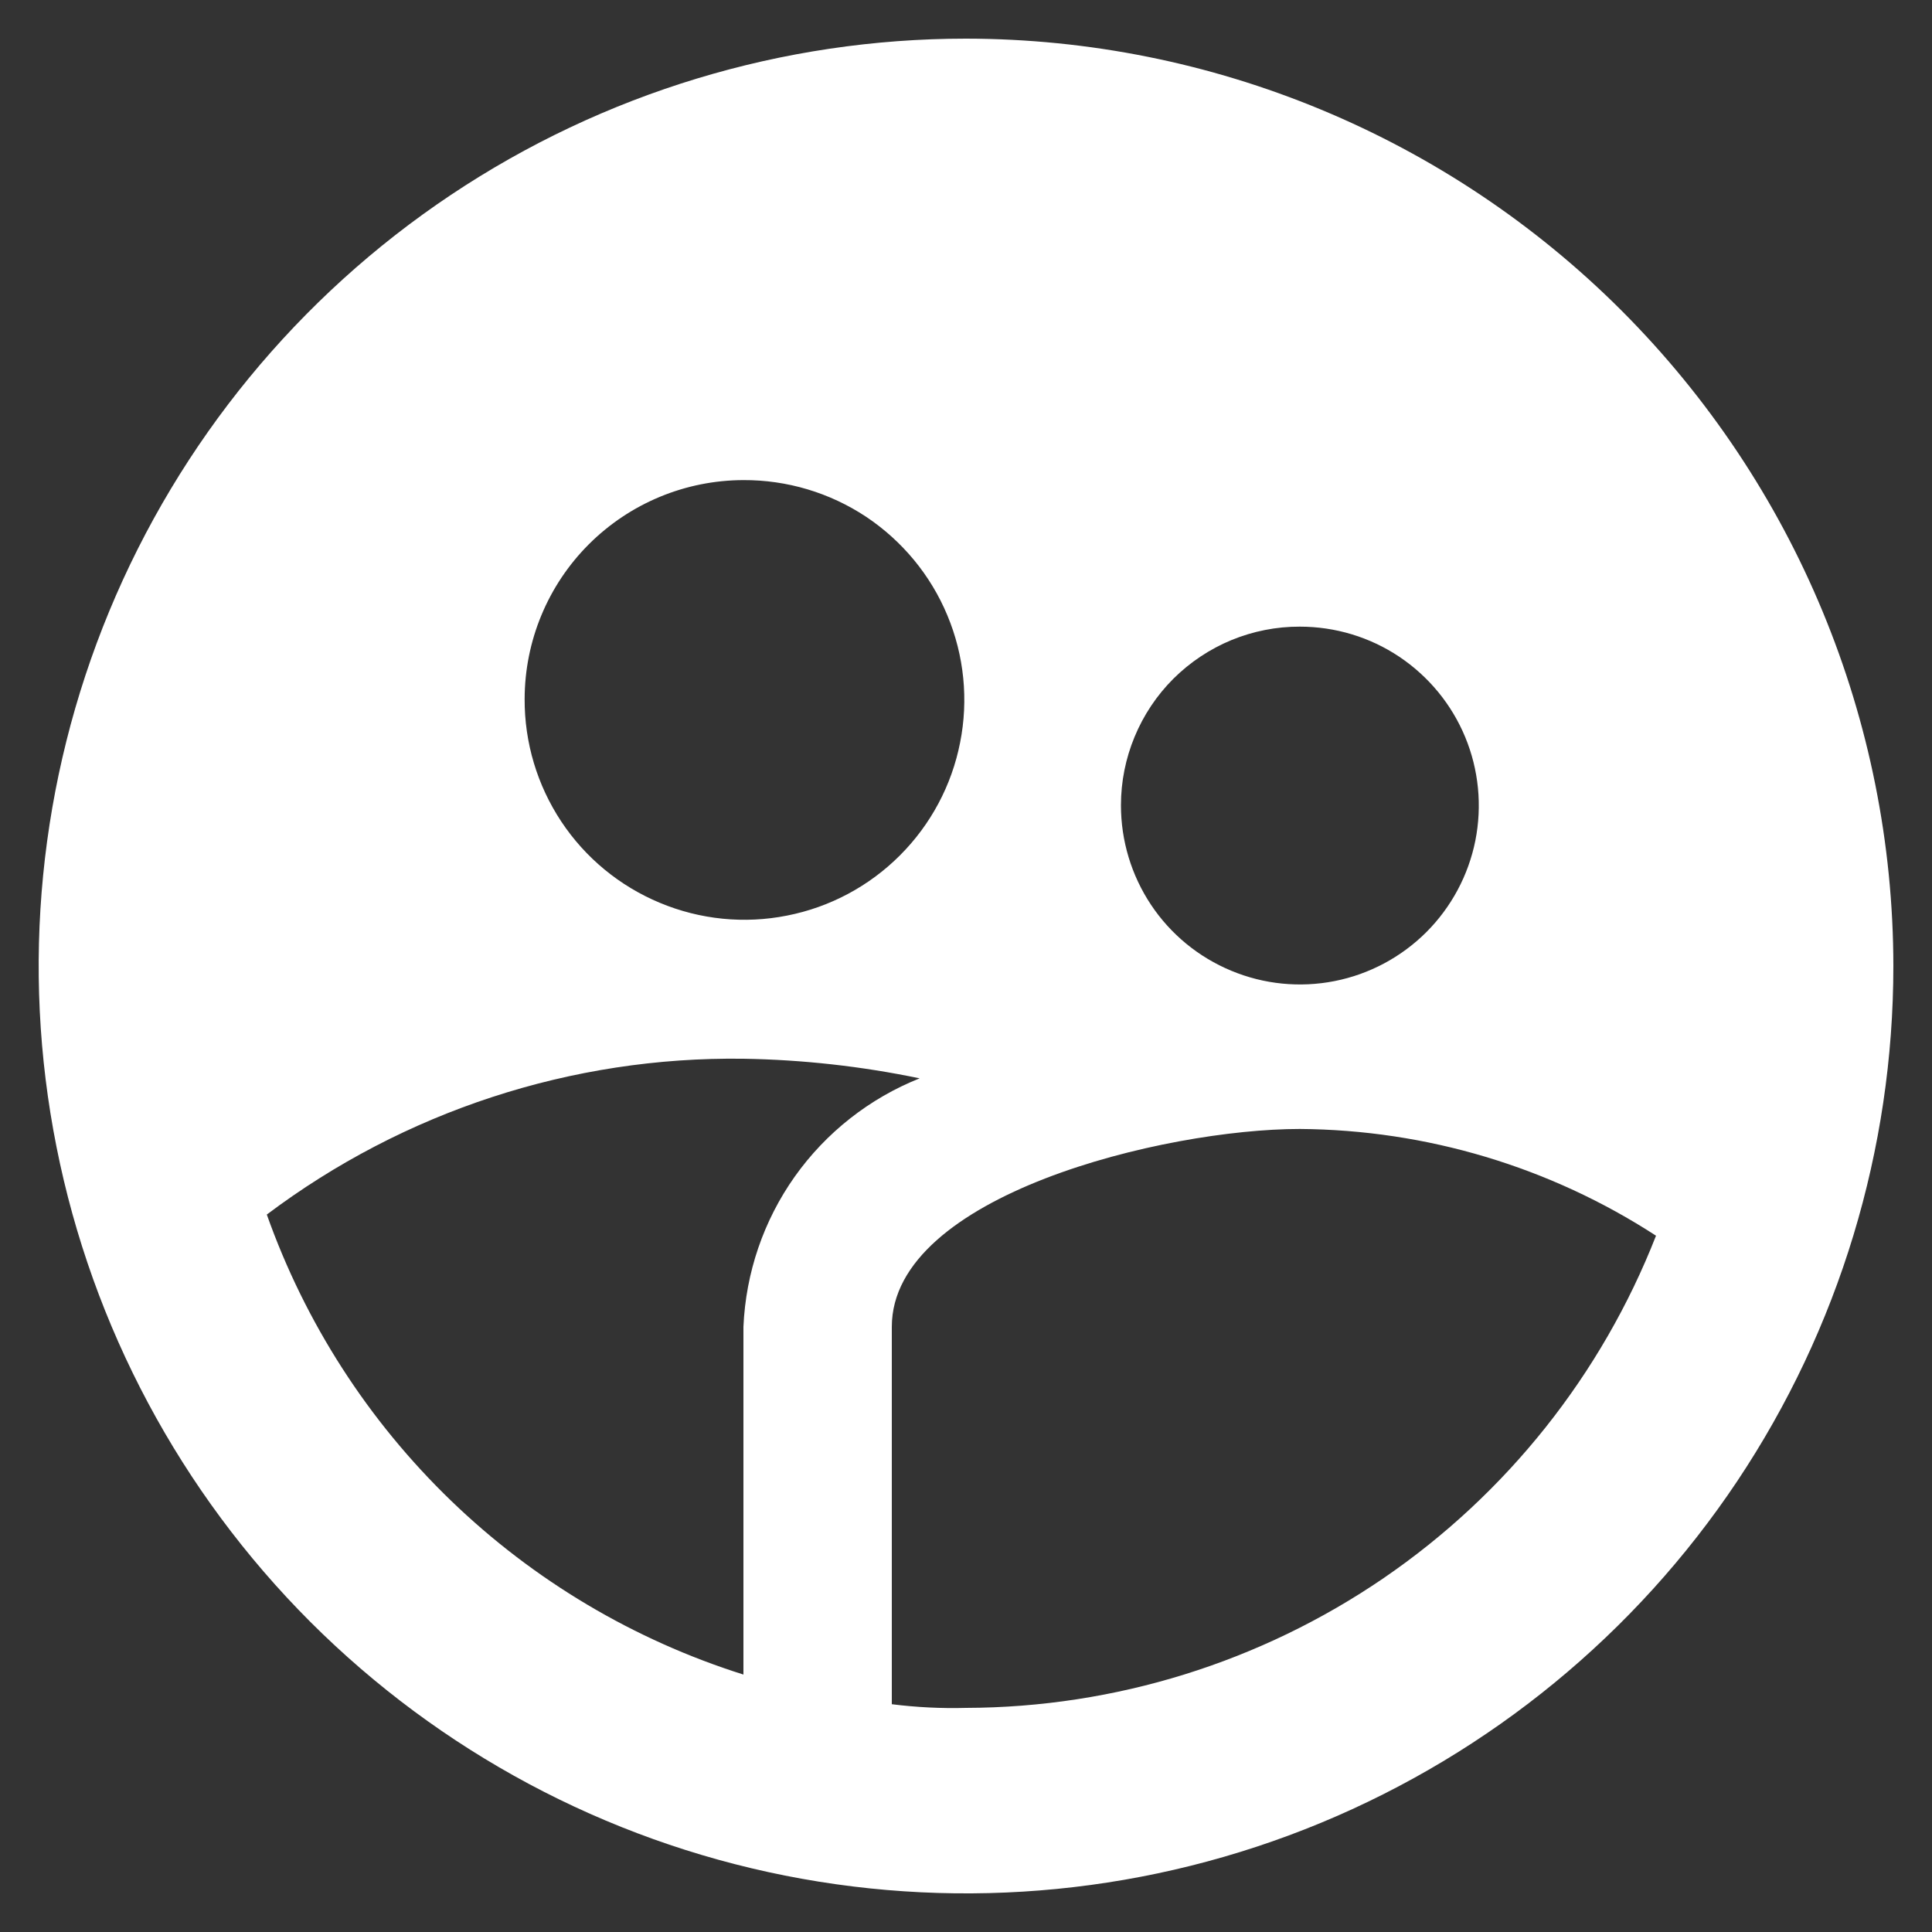 <svg width="20" height="20" viewBox="0 0 20 20" fill="none" xmlns="http://www.w3.org/2000/svg">
<rect x="0" y="0" width="20" height="20" fill="#333333" stroke="none"/>
<path d="M10 0.4C8.102 0.4 6.246 0.963 4.667 2.018C3.088 3.073 1.858 4.572 1.131 6.327C0.405 8.081 0.214 10.011 0.585 11.873C0.955 13.735 1.87 15.446 3.212 16.789C4.555 18.131 6.265 19.046 8.127 19.416C9.99 19.786 11.92 19.596 13.674 18.87C15.428 18.143 16.928 16.913 17.983 15.334C19.037 13.755 19.6 11.899 19.6 10C19.598 7.455 18.585 5.015 16.786 3.215C14.986 1.415 12.546 0.403 10 0.4ZM13.456 6.487C13.823 6.487 14.181 6.595 14.486 6.799C14.79 7.003 15.028 7.292 15.168 7.631C15.308 7.969 15.344 8.342 15.273 8.701C15.201 9.061 15.024 9.391 14.765 9.65C14.506 9.908 14.176 10.085 13.816 10.156C13.457 10.227 13.084 10.19 12.746 10.049C12.408 9.909 12.118 9.671 11.915 9.366C11.712 9.061 11.604 8.703 11.604 8.336C11.604 8.093 11.652 7.852 11.745 7.628C11.838 7.403 11.974 7.199 12.146 7.027C12.319 6.855 12.523 6.719 12.748 6.626C12.972 6.534 13.213 6.486 13.456 6.487ZM7.696 4.97C8.147 4.968 8.589 5.1 8.965 5.349C9.34 5.599 9.634 5.954 9.807 6.37C9.981 6.786 10.027 7.245 9.939 7.687C9.852 8.13 9.635 8.536 9.316 8.855C8.997 9.174 8.591 9.391 8.148 9.478C7.706 9.566 7.247 9.52 6.831 9.346C6.415 9.173 6.059 8.88 5.81 8.504C5.561 8.128 5.429 7.687 5.431 7.236C5.432 6.635 5.671 6.059 6.095 5.635C6.52 5.21 7.096 4.971 7.696 4.97ZM7.696 13.735V17.335C6.561 16.977 5.525 16.361 4.669 15.535C3.812 14.708 3.16 13.695 2.762 12.573C4.183 11.504 5.918 10.936 7.696 10.96C8.309 10.97 8.92 11.038 9.52 11.163C9.001 11.37 8.552 11.723 8.228 12.179C7.904 12.636 7.72 13.176 7.696 13.735ZM10 17.68C9.744 17.687 9.487 17.674 9.232 17.642V13.735C9.232 12.372 12.055 11.687 13.456 11.687C14.765 11.696 16.045 12.079 17.143 12.792C16.58 14.229 15.598 15.464 14.324 16.336C13.05 17.207 11.544 17.676 10 17.68Z" fill="white"/>
</svg>
